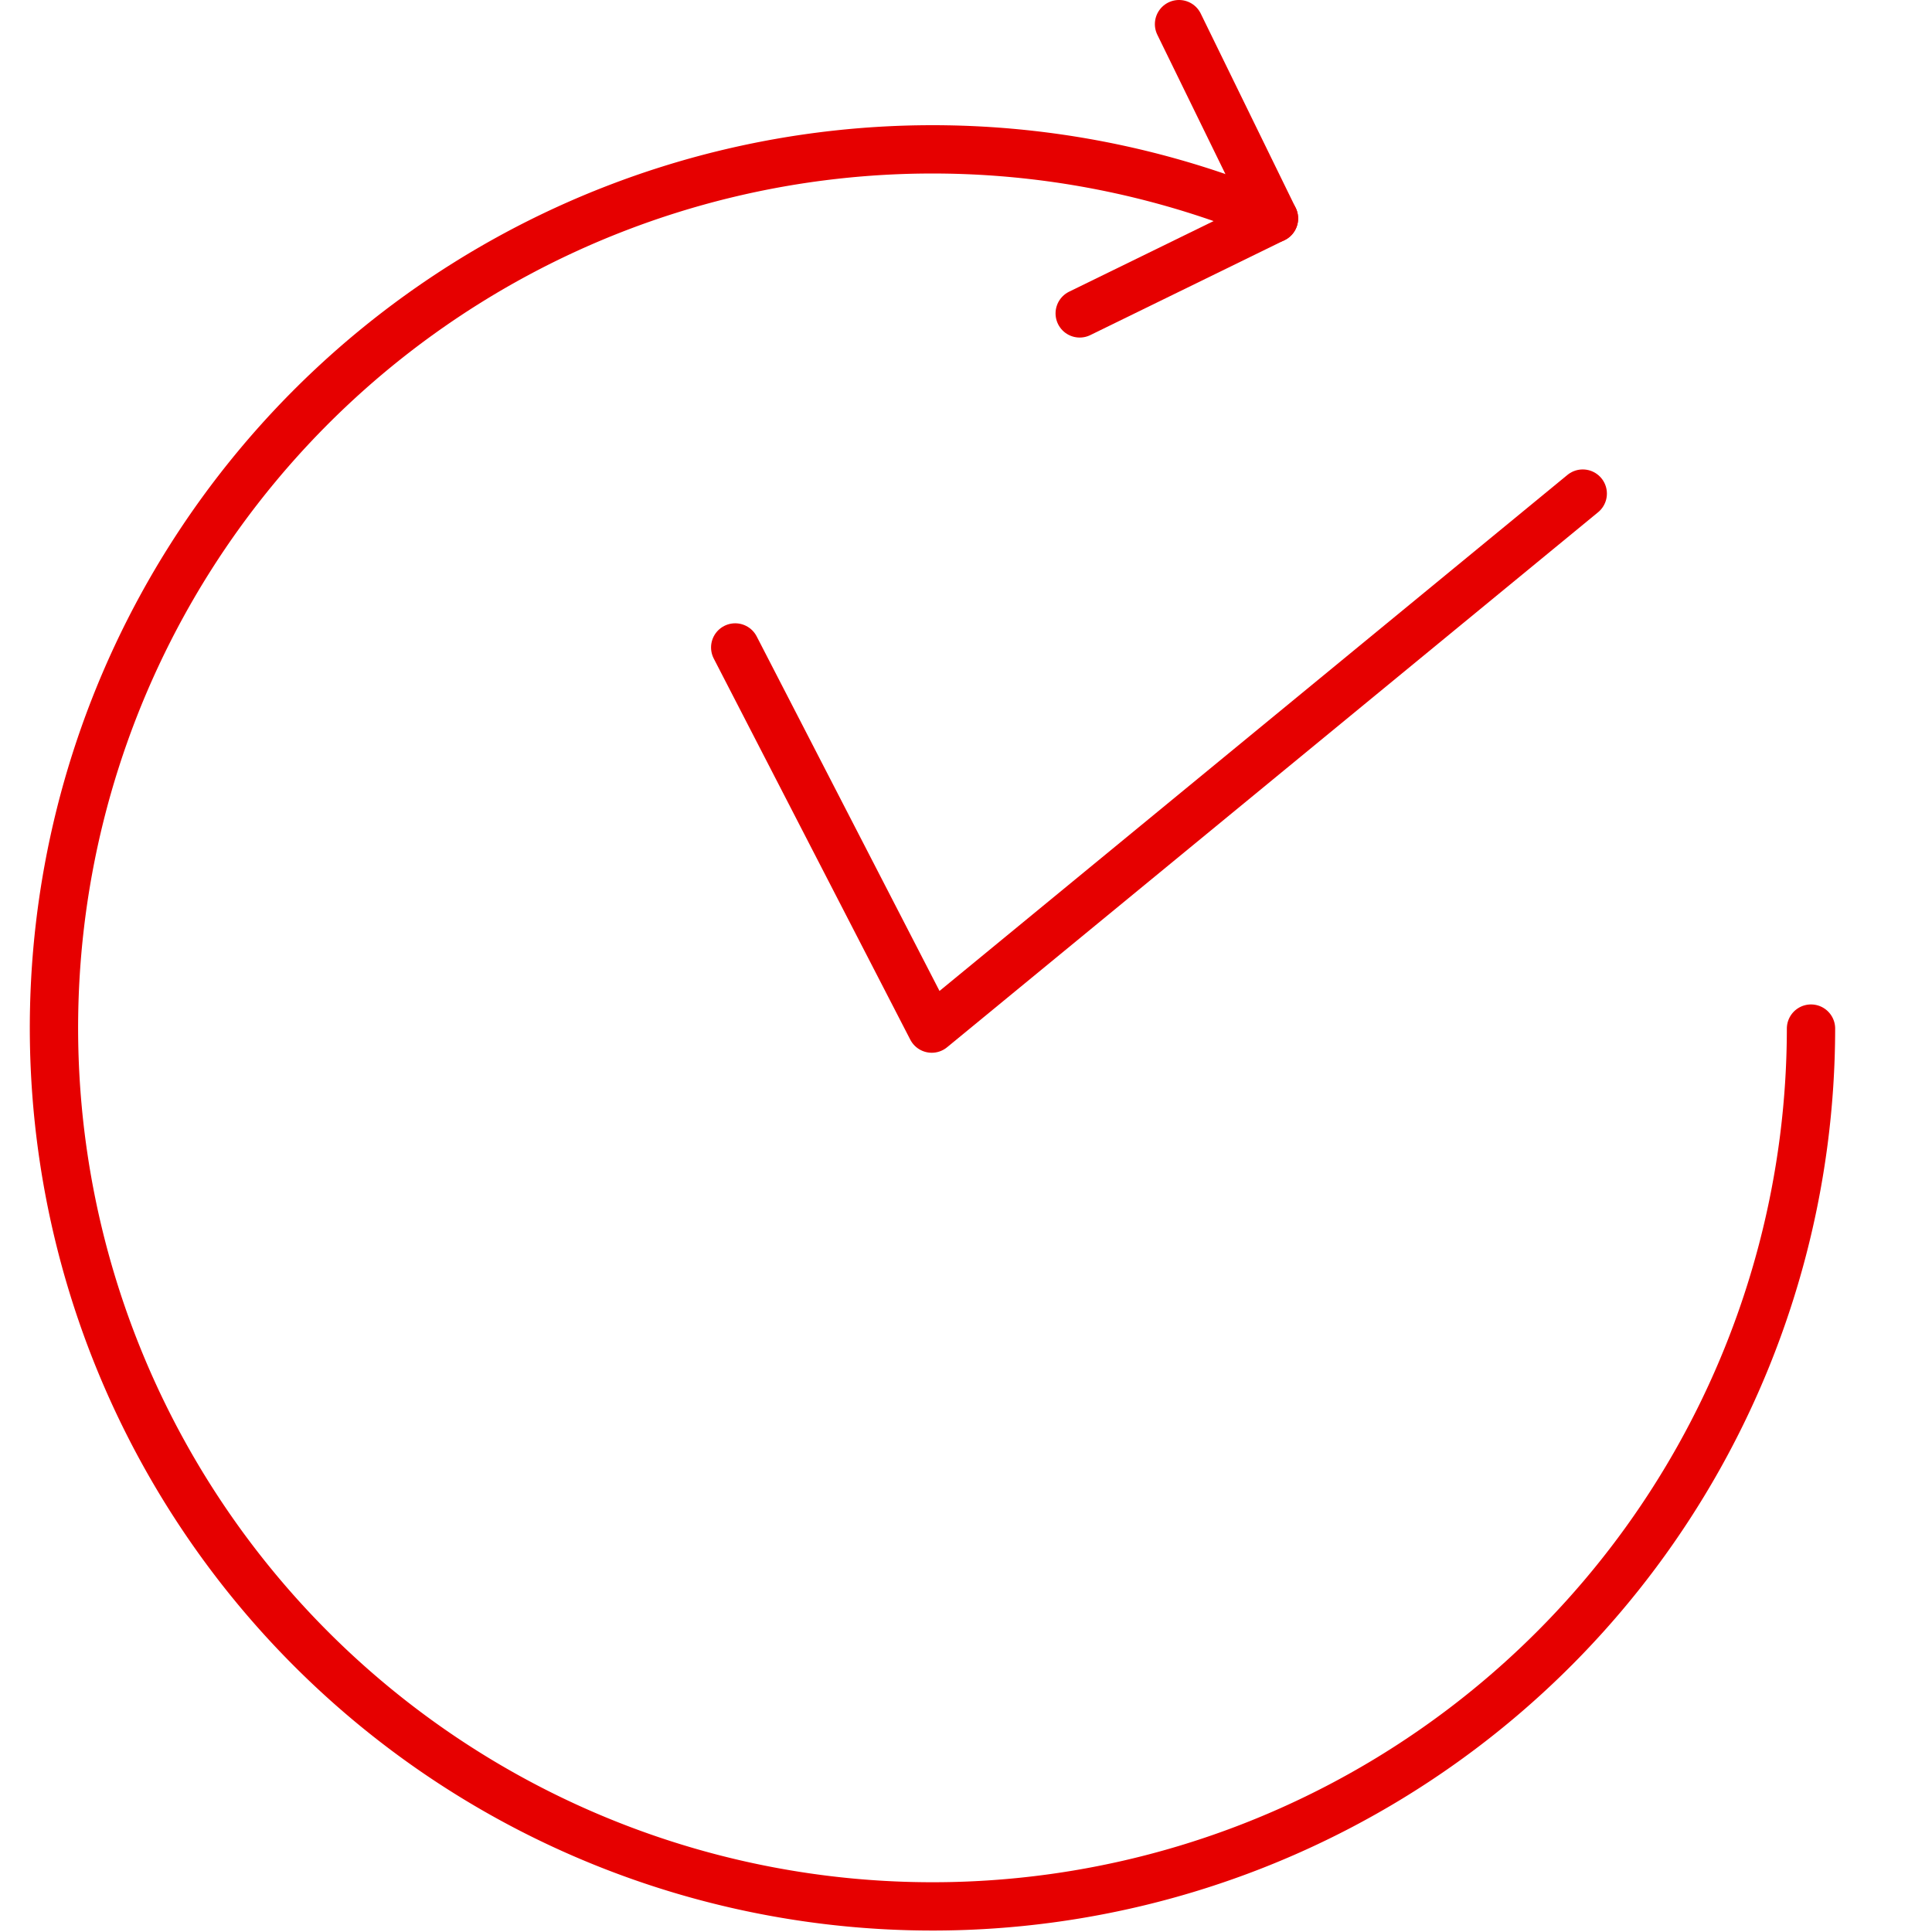 <svg id="Linie" xmlns="http://www.w3.org/2000/svg" viewBox="0 0 113.386 113.386"><title>icon_systemlebensdauer</title><polyline points="63.366 18.393 74.768 12.82 69.195 1.417" fill="none" stroke="#e60000" stroke-linecap="round" stroke-linejoin="round" stroke-width="2.835"/><path d="M106.285,60.367A51.559,51.559,0,1,1,74.768,12.82" fill="none" stroke="#e60000" stroke-linecap="round" stroke-linejoin="round" stroke-width="2.835"/><polyline points="43.148 37.998 54.683 60.367 92.889 28.968" fill="none" stroke="#e60000" stroke-linecap="round" stroke-linejoin="round" stroke-width="2.835"/></svg>